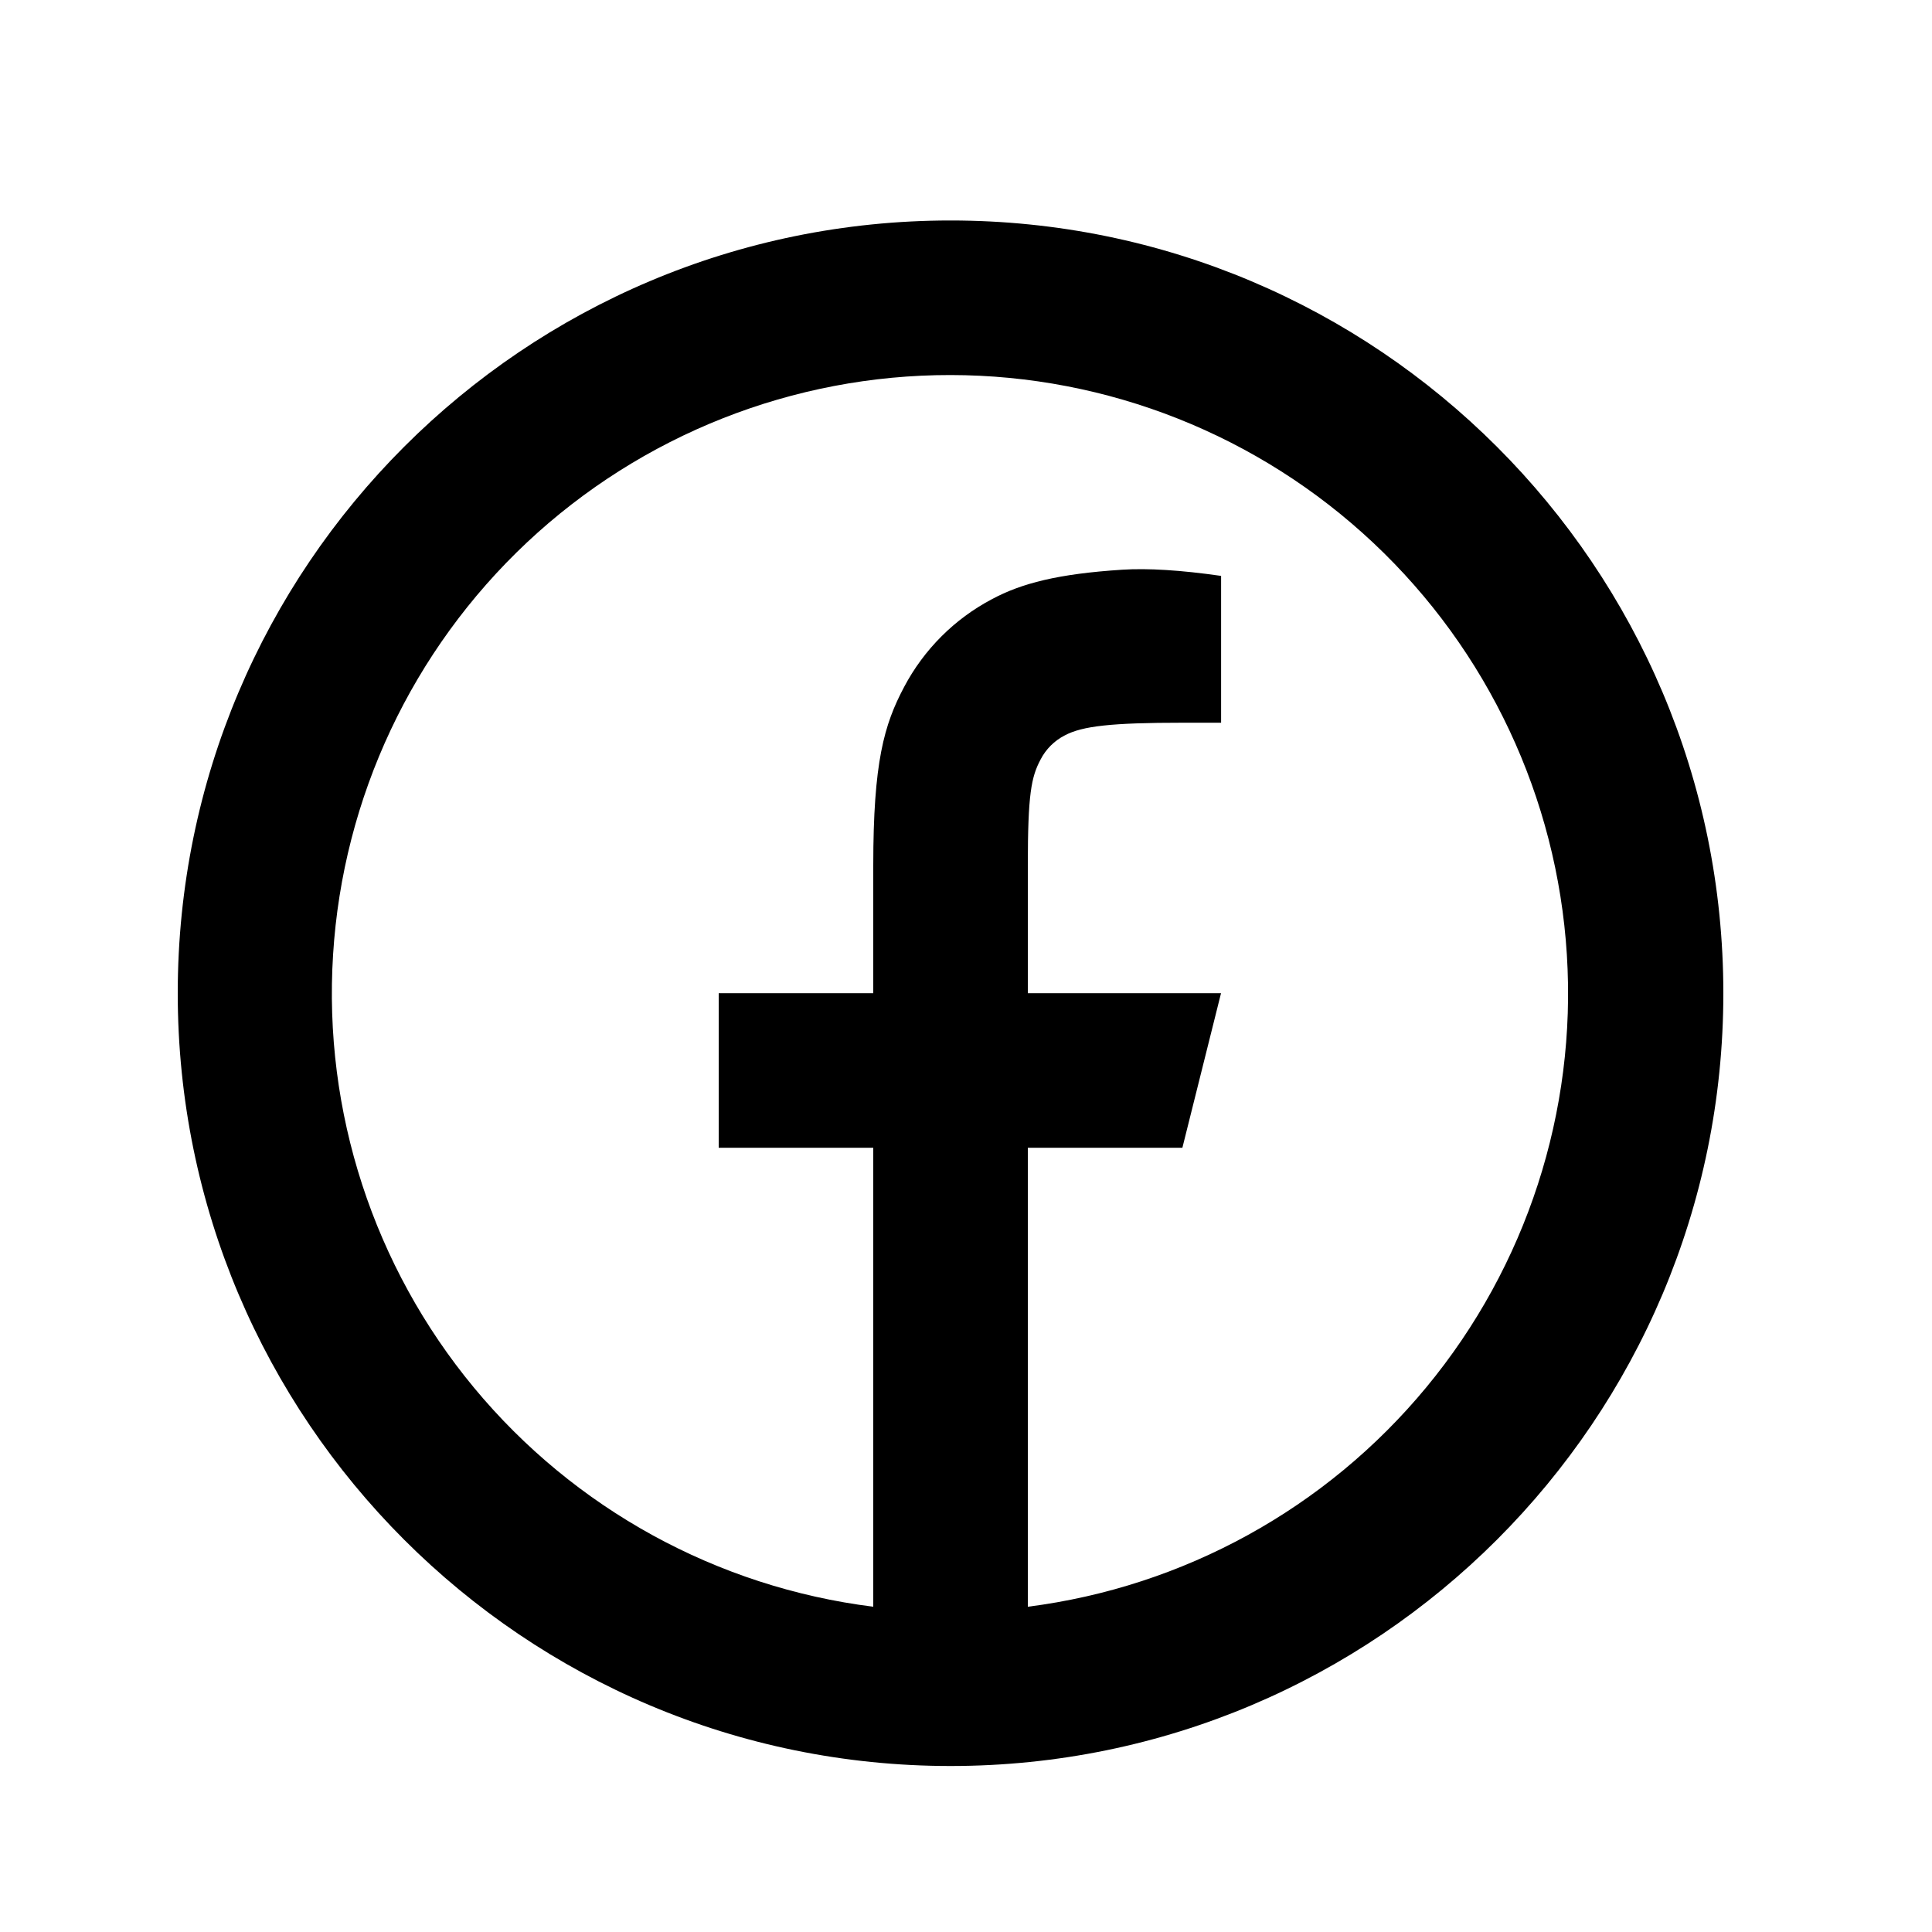 <svg xmlns="http://www.w3.org/2000/svg" width="25" height="25" viewBox="0 0 25 25" fill="none">
  <path d="M13.3 20.791C15.317 20.534 17.161 19.519 18.457 17.951C19.753 16.384 20.403 14.382 20.275 12.352C20.148 10.323 19.253 8.418 17.771 7.025C16.29 5.632 14.334 4.855 12.3 4.853C10.264 4.851 8.304 5.626 6.819 7.019C5.335 8.413 4.437 10.319 4.31 12.352C4.182 14.384 4.834 16.388 6.133 17.956C7.432 19.524 9.28 20.538 11.3 20.791V14.852H9.3V12.852H11.3V11.198C11.3 9.862 11.44 9.377 11.7 8.888C11.956 8.404 12.352 8.008 12.836 7.753C13.218 7.548 13.693 7.425 14.523 7.372C14.852 7.351 15.278 7.377 15.801 7.452V9.352H15.3C14.383 9.352 14.004 9.395 13.778 9.516C13.643 9.585 13.533 9.695 13.464 9.83C13.344 10.056 13.3 10.28 13.3 11.197V12.852H15.8L15.3 14.852H13.3V20.791ZM12.3 22.852C6.777 22.852 2.3 18.375 2.3 12.852C2.3 7.33 6.777 2.853 12.3 2.853C17.823 2.853 22.3 7.33 22.3 12.852C22.3 18.375 17.823 22.852 12.3 22.852Z" fill="black"/>
</svg>